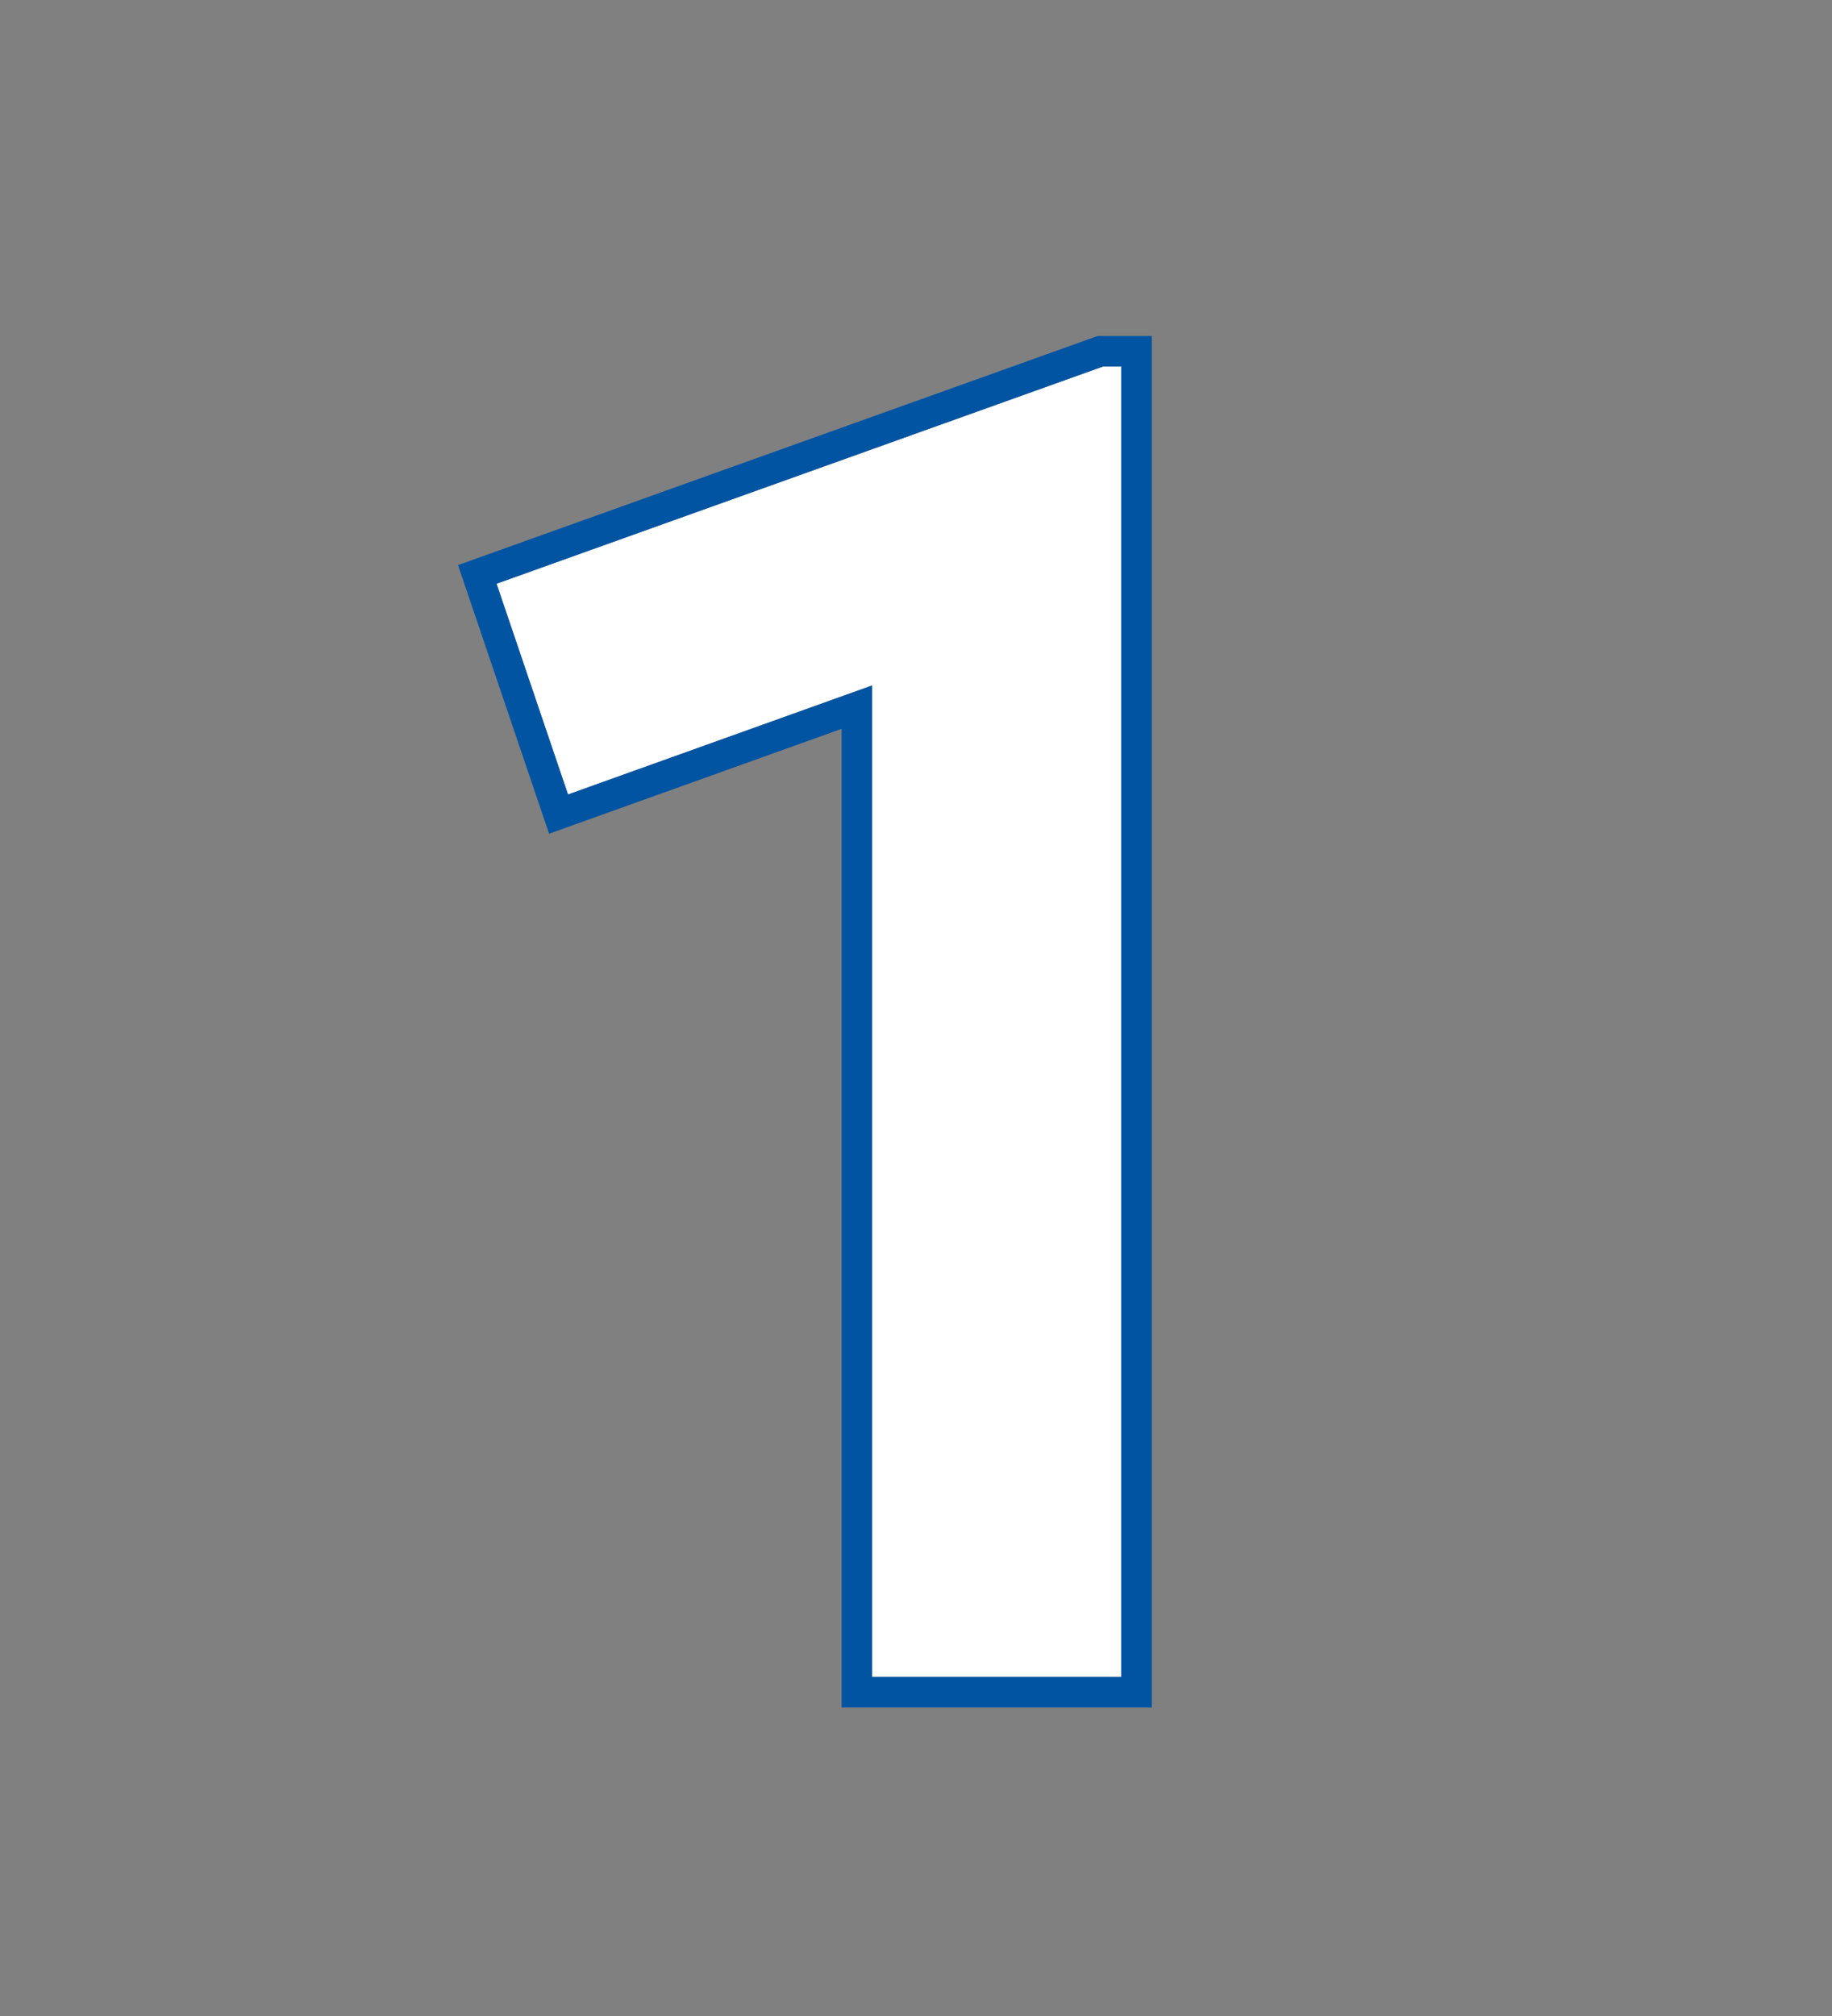 <svg width="60" height="66" viewBox="0 0 60 66" fill="none" xmlns="http://www.w3.org/2000/svg">
<rect x="0" y="0" width="60" height="66" fill="#808080" stroke="none"/>
<mask id="mask0_819_3005" style="mask-type:alpha" maskUnits="userSpaceOnUse" x="0" y="0" width="60" height="66">
<rect width="60" height="66" fill="#D9D9D9"/>
</mask>
<g mask="url(#mask0_819_3005)">
<path d="M28.563 54.9V22.44L18.603 26.01L16.263 19.11L36.123 12H36.723V54.9H28.563Z" fill="white"/>
<path fill-rule="evenodd" clip-rule="evenodd" d="M27.563 55.9V23.861L17.983 27.295L15 18.5L35.949 11H37.723V55.9H27.563ZM28.563 22.44V54.9H36.723V12H36.123L16.263 19.11L18.603 26.01L28.563 22.44Z" fill="#0154A2"/>
</g>
</svg>
